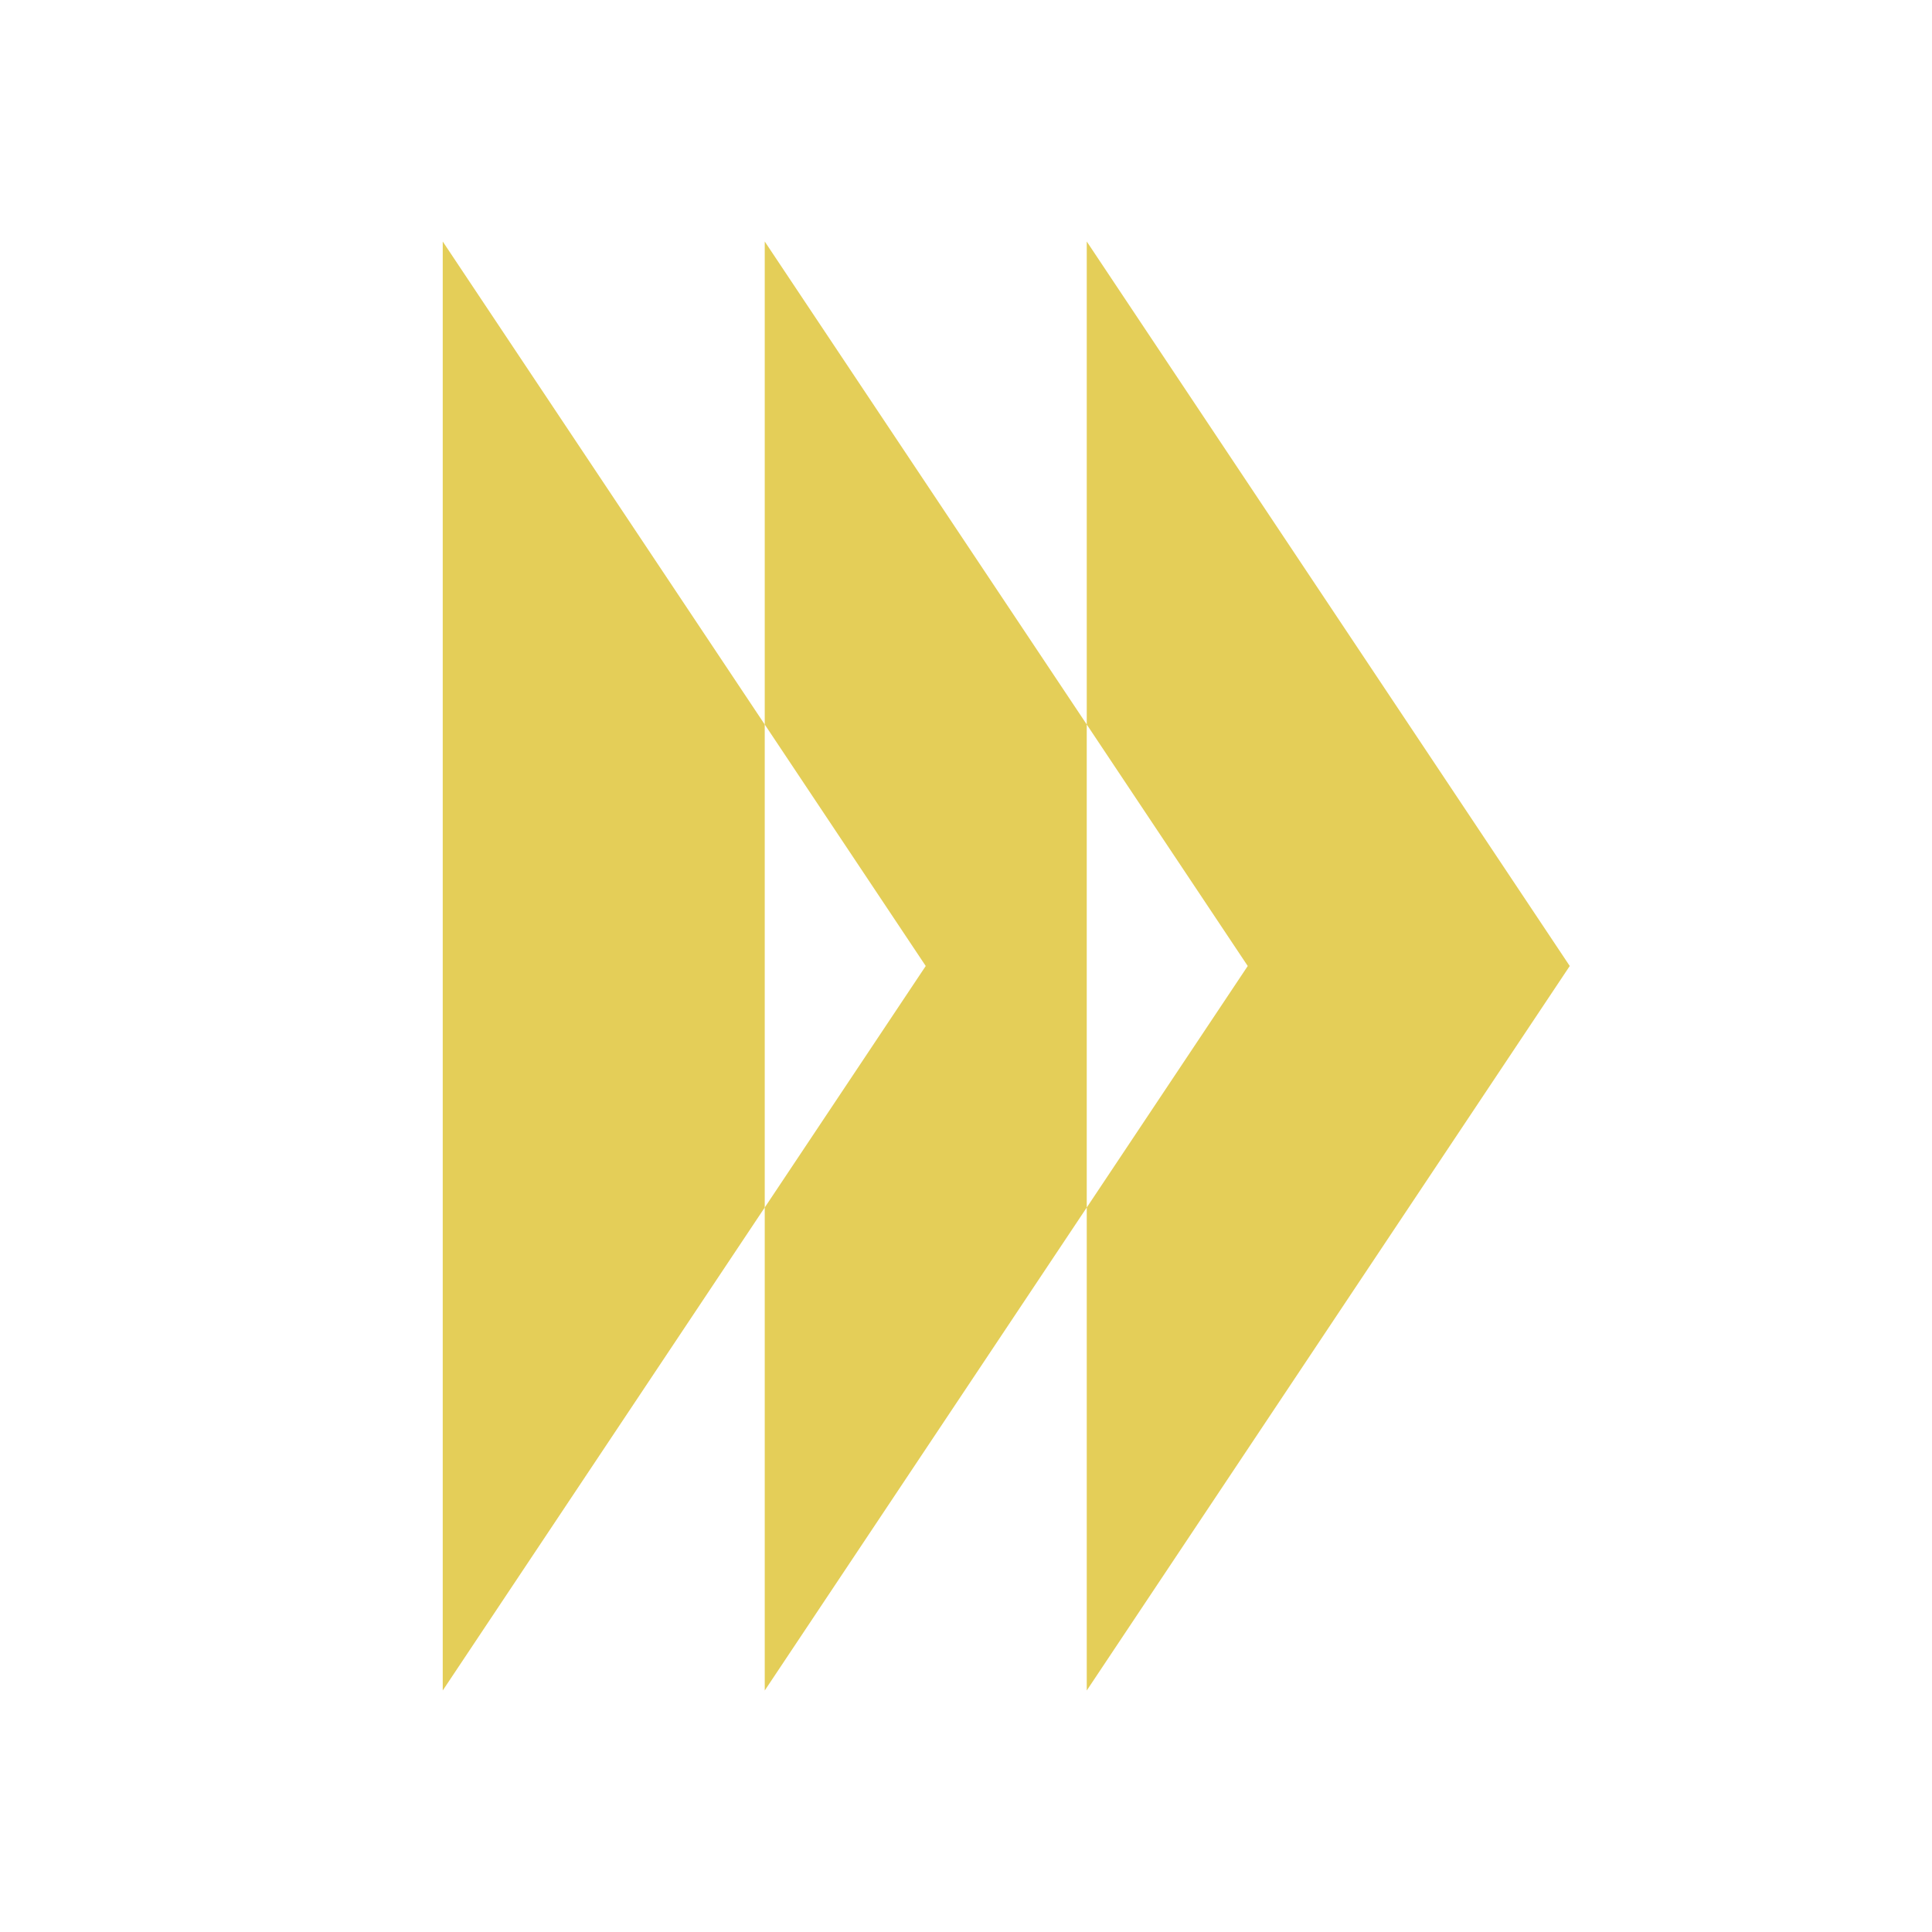 <svg width="76" height="76" viewBox="0 0 76 76" fill="none" xmlns="http://www.w3.org/2000/svg">
<path d="M30.083 47.5L17.416 66.5L17.416 9.5L30.083 28.5V47.5Z" fill="#E4CE58"/>
<path fill-rule="evenodd" clip-rule="evenodd" d="M42.75 47.5L30.083 66.5L30.083 47.5L36.416 38L30.083 28.5L30.083 9.5L42.75 28.5L42.75 47.5ZM42.75 47.5L49.083 38L42.75 28.5V9.5L61.75 38L42.75 66.5V47.5Z" fill="#E4CE58"/>
</svg>
